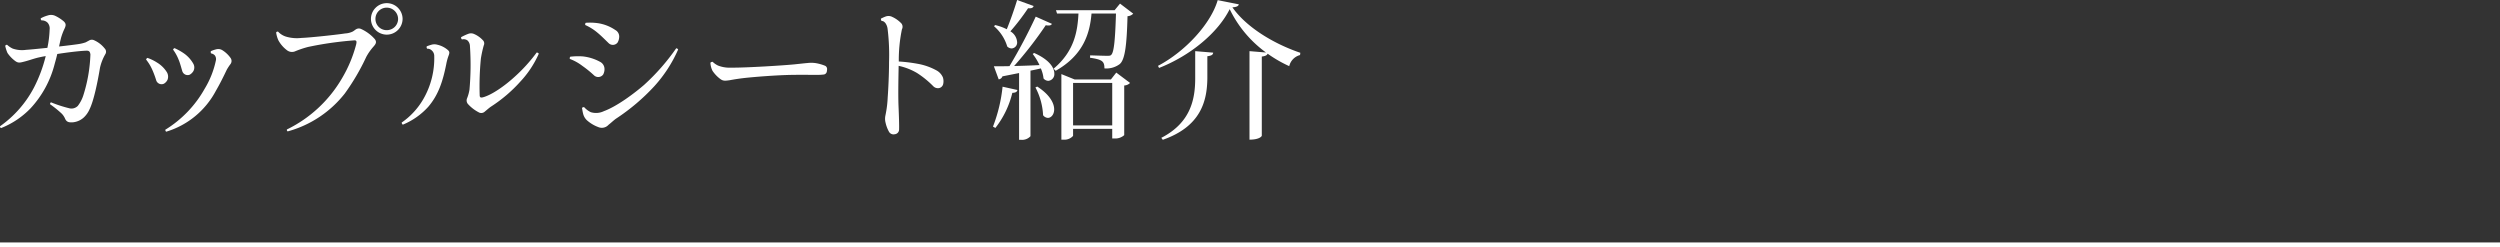 <svg xmlns="http://www.w3.org/2000/svg" width="500" height="49.49" viewBox="0 0 500 49.49">
  <rect x="0" y="0" width="500" height="49.49" fill="#333333" stroke="none"/>
  <g id="グループ_703" data-name="グループ 703" transform="translate(-4277 -8610)">
    <g id="グループ_317" data-name="グループ 317" transform="translate(4206.5 9049)">
      <path id="パス_3287" data-name="パス 3287" d="M4454.646,7606.99h500" transform="translate(-4384.146 -7997)" fill="none" stroke="#fff" stroke-width="1"/>
    </g>
    <g id="コースを予約する" transform="translate(913.485 9602.132)">
      <g id="グループ_702" data-name="グループ 702">
        <path id="パス_3557" data-name="パス 3557" d="M3384.6-981.333a9.726,9.726,0,0,0-1.081,2.73c-.48,2.91-1.259,6.66-2.1,8.34a4.983,4.983,0,0,1-1.141,1.62,3.75,3.75,0,0,1-2.069.96c-.9.09-1.38-.03-1.681-.721a3.263,3.263,0,0,0-.719-1.05,21.558,21.558,0,0,0-2.28-1.83.439.439,0,0,1,.18-.389,25.55,25.55,0,0,0,3.569,1.17,1.783,1.783,0,0,0,1.8-.451,6.9,6.9,0,0,0,1.109-2.129,30.2,30.2,0,0,0,1.411-8.16c-.09-.66-.331-.78-.9-.75-1.349.06-3.629.33-5.728.66-.151.66-.33,1.32-.511,1.95a20.438,20.438,0,0,1-4.829,8.91,16.739,16.739,0,0,1-5.91,3.96c-.121-.03-.21-.24-.21-.361a21.841,21.841,0,0,0,6.779-7.709,28.553,28.553,0,0,0,2.37-6.33c-.6.09-1.109.21-1.529.3-1.08.27-2.011.63-2.91.84-.781.21-1.111.24-1.651-.15a6.615,6.615,0,0,1-1.56-1.619,7.234,7.234,0,0,1-.45-1.411.345.345,0,0,1,.391-.21,4.218,4.218,0,0,0,1.109.75,5.7,5.7,0,0,0,2.731.241c.719-.031,2.369-.21,4.2-.391a20.793,20.793,0,0,0,.449-3.63,1.761,1.761,0,0,0-.388-1.38,1.612,1.612,0,0,0-1.231-.479.421.421,0,0,1-.15-.42,6.544,6.544,0,0,1,1.41-.57,2,2,0,0,1,1.439.059,7.673,7.673,0,0,1,1.8,1.17c.39.421.42.721.119,1.38a11.354,11.354,0,0,0-.75,2.011c-.119.479-.239,1.019-.359,1.589,1.859-.209,3.54-.419,4.05-.509a7.638,7.638,0,0,0,1.29-.33c.21-.12.449-.241.72-.391a1.054,1.054,0,0,1,.99,0,5.552,5.552,0,0,1,2.069,1.62A.911.911,0,0,1,3384.6-981.333Z" fill="#fff"/>
        <path id="パス_3558" data-name="パス 3558" d="M3393-980.553a8.775,8.775,0,0,1,1.92.93,5.862,5.862,0,0,1,1.98,1.95,1.743,1.743,0,0,1,.119,1.5,1.807,1.807,0,0,1-.718.78,1.124,1.124,0,0,1-1.531-.63,18.728,18.728,0,0,0-.84-2.25,9.2,9.2,0,0,0-1.2-1.95A.6.6,0,0,1,3393-980.553Zm3.57,14.37a22.533,22.533,0,0,0,7.89-8.22,17.988,17.988,0,0,0,2.25-5.73,1.236,1.236,0,0,0-.24-.93,1.307,1.307,0,0,0-.75-.39.593.593,0,0,1-.031-.45,6.566,6.566,0,0,1,1.17-.389,1.551,1.551,0,0,1,1.141.209,5.736,5.736,0,0,1,1.619,1.53,1.033,1.033,0,0,1,0,1.23,9.513,9.513,0,0,0-.75,1.14c-.539,1.14-1.379,2.85-2.189,4.23a16.679,16.679,0,0,1-9.93,8.16C3396.664-965.824,3396.574-966.063,3396.574-966.183Zm1.86-16.319a11.6,11.6,0,0,1,1.83,1.019,6.294,6.294,0,0,1,1.92,2.1,1.529,1.529,0,0,1,.03,1.44,2,2,0,0,1-.75.75,1.119,1.119,0,0,1-1.47-.66c-.21-.66-.45-1.649-.75-2.34a8.764,8.764,0,0,0-1.109-2.01C3398.164-982.323,3398.314-982.5,3398.434-982.5Z" fill="#fff"/>
        <path id="パス_3559" data-name="パス 3559" d="M3432.545-985.443a3.986,3.986,0,0,0,1.469-.359c.3-.151.42-.3.72-.481a1.083,1.083,0,0,1,1.05-.03,8.165,8.165,0,0,1,2.67,1.98c.51.63.18,1.05-.3,1.59a10.805,10.805,0,0,0-1.381,1.98,44.13,44.13,0,0,1-4.289,7.32,21.834,21.834,0,0,1-11.429,7.59.331.331,0,0,1-.151-.391,25.8,25.8,0,0,0,11.01-10.229,26.135,26.135,0,0,0,2.82-6.72c.151-.63.12-.87-.33-.87a69.518,69.518,0,0,0-9.269,1.32,19.271,19.271,0,0,0-2.52.84,1.632,1.632,0,0,1-1.621-.12,6.225,6.225,0,0,1-1.8-2.04,5.75,5.75,0,0,1-.451-1.56.327.327,0,0,1,.391-.179,3.641,3.641,0,0,0,1.56.989,7.694,7.694,0,0,0,3.059.271C3425.944-984.632,3431.465-985.262,3432.545-985.443Zm8.339-6.059a3.168,3.168,0,0,1,3.149,3.149,3.174,3.174,0,0,1-3.179,3.15,3.17,3.17,0,0,1-3.15-3.15,3.168,3.168,0,0,1,3.15-3.149Zm0,5.4a2.247,2.247,0,0,0,2.25-2.25,2.273,2.273,0,0,0-2.28-2.249,2.246,2.246,0,0,0-2.25,2.249,2.228,2.228,0,0,0,2.25,2.25Z" fill="#fff"/>
        <path id="パス_3560" data-name="パス 3560" d="M3448.865-982.863a8.633,8.633,0,0,1,.959-.33,2.094,2.094,0,0,1,1.141,0,4.923,4.923,0,0,1,1.92.9c.539.419.6.6.359,1.259a10.308,10.308,0,0,0-.48,1.741c-.69,3.449-1.559,6.119-3.57,8.489a14.1,14.1,0,0,1-5.1,3.6c-.12-.03-.241-.269-.241-.42a14.554,14.554,0,0,0,4.32-4.679,16.31,16.31,0,0,0,2.19-8.7,1.458,1.458,0,0,0-.51-1.051,1.165,1.165,0,0,0-.9-.329A.481.481,0,0,1,3448.865-982.863Zm8.28-2.49a1.507,1.507,0,0,1,1.139,0,5.149,5.149,0,0,1,1.771,1.23.9.9,0,0,1,.209,1.081,23.623,23.623,0,0,0-.571,2.609,56.8,56.8,0,0,0-.239,7.41c.03.39.21.45.63.359,1.891-.509,4.529-2.429,6.359-4.109a32.071,32.071,0,0,0,4.411-4.859.549.549,0,0,1,.419.239,19.768,19.768,0,0,1-3.689,5.58,28.74,28.74,0,0,1-5.88,5.01c-.39.269-.72.57-1.261,1.019a1.025,1.025,0,0,1-1.229.091,7.53,7.53,0,0,1-2.069-1.591,1.094,1.094,0,0,1-.211-1.2,8.071,8.071,0,0,0,.48-1.74,55.724,55.724,0,0,0,.09-8.67,1.61,1.61,0,0,0-.481-1.14,1.3,1.3,0,0,0-1.109-.21.486.486,0,0,1-.18-.45A10.286,10.286,0,0,1,3457.145-985.353Z" fill="#fff"/>
        <path id="パス_3561" data-name="パス 3561" d="M3477.574-980.792a13.982,13.982,0,0,1,2.49-.061,9.3,9.3,0,0,1,3.51,1.11,1.618,1.618,0,0,1,.84,1.38,2.214,2.214,0,0,1-.269,1.14,1.224,1.224,0,0,1-1.77.21,21.762,21.762,0,0,0-2.4-1.95,9.619,9.619,0,0,0-2.491-1.38A.471.471,0,0,1,3477.574-980.792Zm21.571-1.441a27.087,27.087,0,0,1-4.741,7.319,40.874,40.874,0,0,1-7.679,6.51c-.51.361-.991.841-1.5,1.231a1.8,1.8,0,0,1-2.071.45,7.093,7.093,0,0,1-2.25-1.351,2.638,2.638,0,0,1-.779-1.38c-.09-.33-.15-.779-.211-1.08a.415.415,0,0,1,.451-.149,4.1,4.1,0,0,0,1.32.99,3.57,3.57,0,0,0,2.61-.21c2.7-.99,6.239-3.69,8.039-5.25a42.875,42.875,0,0,0,6.42-7.32A.473.473,0,0,1,3499.145-982.233Zm-18.481-5.34a11.52,11.52,0,0,1,2.521.09,8.406,8.406,0,0,1,3.389,1.351,1.489,1.489,0,0,1,.78,1.409,2.394,2.394,0,0,1-.33,1.11,1.194,1.194,0,0,1-1.77.12c-.569-.54-1.5-1.5-2.279-2.13a10.194,10.194,0,0,0-2.4-1.5A.456.456,0,0,1,3480.664-987.573Z" fill="#fff"/>
        <path id="パス_3562" data-name="パス 3562" d="M3509.675-978.6c3.269.03,10.979-.48,12.72-.66.9-.09,2.189-.239,2.639-.27a6.158,6.158,0,0,1,1.68.031,8.777,8.777,0,0,1,1.71.479.711.711,0,0,1,.51.69,3.327,3.327,0,0,1-.06.541.727.727,0,0,1-.72.569c-1.11.15-3.39,0-5.64.06-2.67,0-6.78.3-9.27.54-1.8.18-2.67.33-3.84.54-.869.12-1.259.15-1.769-.21a6.645,6.645,0,0,1-1.62-1.68,4.063,4.063,0,0,1-.42-1.62.667.667,0,0,1,.45-.18,3.9,3.9,0,0,0,1.08.75A6.3,6.3,0,0,0,3509.675-978.6Z" fill="#fff"/>
        <path id="パス_3563" data-name="パス 3563" d="M3552.154-975.333a1.076,1.076,0,0,1-.78.81,1.3,1.3,0,0,1-1.2-.36,18.616,18.616,0,0,0-3.24-2.64,12.261,12.261,0,0,0-3.69-1.44c-.029,1.8-.119,5.43-.029,7.92.09,2.129.149,3.929.119,4.77a.959.959,0,0,1-.869.989,1.04,1.04,0,0,1-1.141-.479,6.593,6.593,0,0,1-.689-1.8,3.151,3.151,0,0,1-.031-1.5,21.922,21.922,0,0,0,.451-3.57c.119-1.62.269-4.59.269-7.11a42.4,42.4,0,0,0-.3-6.69,2.506,2.506,0,0,0-.45-1.109c-.3-.331-.48-.39-.72-.39a.581.581,0,0,1-.149-.481c.3-.15.629-.3.869-.389a1.657,1.657,0,0,1,1.41.059,5.746,5.746,0,0,1,1.651,1.14,1.057,1.057,0,0,1,.269,1.32,30.146,30.146,0,0,0-.63,6.45,31.592,31.592,0,0,1,3.72.45,12.26,12.26,0,0,1,3.96,1.41,2.919,2.919,0,0,1,1.14,1.32A2.525,2.525,0,0,1,3552.154-975.333Z" fill="#fff"/>
        <path id="パス_3564" data-name="パス 3564" d="M3567-974.133c-.09.36-.3.54-1.02.57a18.278,18.278,0,0,1-3.389,7.02l-.48-.27a30.8,30.8,0,0,0,1.92-7.98Zm6.9-13.23c-.12.24-.33.33-.689.33a1.888,1.888,0,0,1-.541-.059,76.67,76.67,0,0,1-6.33,8.159c1.531-.03,3.27-.09,5.07-.18a11.139,11.139,0,0,0-1.35-2.22l.27-.209c3.061,1.349,4.051,2.969,4.051,4.109a1.342,1.342,0,0,1-1.2,1.47,1.29,1.29,0,0,1-.959-.48,6.746,6.746,0,0,0-.541-2.01q-.9.225-2.07.45v13.11a2.24,2.24,0,0,1-1.889.72h-.391v-13.35l-3.33.66a.885.885,0,0,1-.75.6l-.959-2.61c.72,0,1.8,0,3.119-.03a106.327,106.327,0,0,0,5.25-9.9Zm-11.369.24a10.02,10.02,0,0,1,2.34.84c.66-1.62,1.469-3.87,2.069-5.849l3.3,1.2c-.119.359-.39.51-1.109.449a44.422,44.422,0,0,1-3.54,4.62,2.72,2.72,0,0,1,1.349,2.13,1.176,1.176,0,0,1-1.11,1.29,1.321,1.321,0,0,1-.869-.39,8.526,8.526,0,0,0-2.641-4.049Zm8.43,12.3c2.549,1.65,3.389,3.36,3.389,4.56,0,1.019-.6,1.71-1.26,1.71a1.278,1.278,0,0,1-.959-.54,13.113,13.113,0,0,0-1.531-5.55Zm16.558-16.59,2.641,2.01a1.7,1.7,0,0,1-1.141.511c-.15,5.669-.48,8.729-1.589,9.6a4.464,4.464,0,0,1-3.03.839c0-1.41-.42-1.77-2.881-2.13l.031-.48c.93.03,2.729.09,3.33.09.51,0,.72,0,.9-.21.571-.569.78-3.39.931-8.249h-4.89c-.33,3.809-1.5,8.249-7.17,11.459l-.42-.42c4.26-3.569,4.8-7.68,4.98-11.039h-4.29l-.209-.66h11.728Zm-1.83,15.18,1.08-1.38,2.76,2.07a1.775,1.775,0,0,1-1.17.51v9.93a2.65,2.65,0,0,1-2.009.659h-.39v-1.92h-7.83v1.41a2.313,2.313,0,0,1-1.95.75h-.39v-13.109l2.67,1.08Zm-7.559,9.18h7.83v-8.49h-7.83Z" fill="#fff"/>
        <path id="パス_3565" data-name="パス 3565" d="M3595.115-978.963c5.489-2.88,10.589-8.459,11.94-13.139l4.229.84c-.091.359-.45.54-1.29.6,2.85,4.05,8.369,7.321,13.59,9.09l-.061.45a3,3,0,0,0-2.16,2.22,25.686,25.686,0,0,1-4.319-2.49c-.12.3-.421.48-1.17.57v15.839c0,.061-.39.78-2.46.78v-17.7l3.3.271a23.177,23.177,0,0,1-7.26-8.67c-2.34,4.71-7.86,9.3-14.13,11.76Zm.659,14.4c5.76-2.97,6.781-7.529,6.781-11.879v-5.46l3.6.3c-.06.42-.3.6-1.17.72v4.44c-.06,4.65-1.38,9.63-8.91,12.27Z" fill="#fff"/>
      </g>
    </g>
  </g>
</svg>
